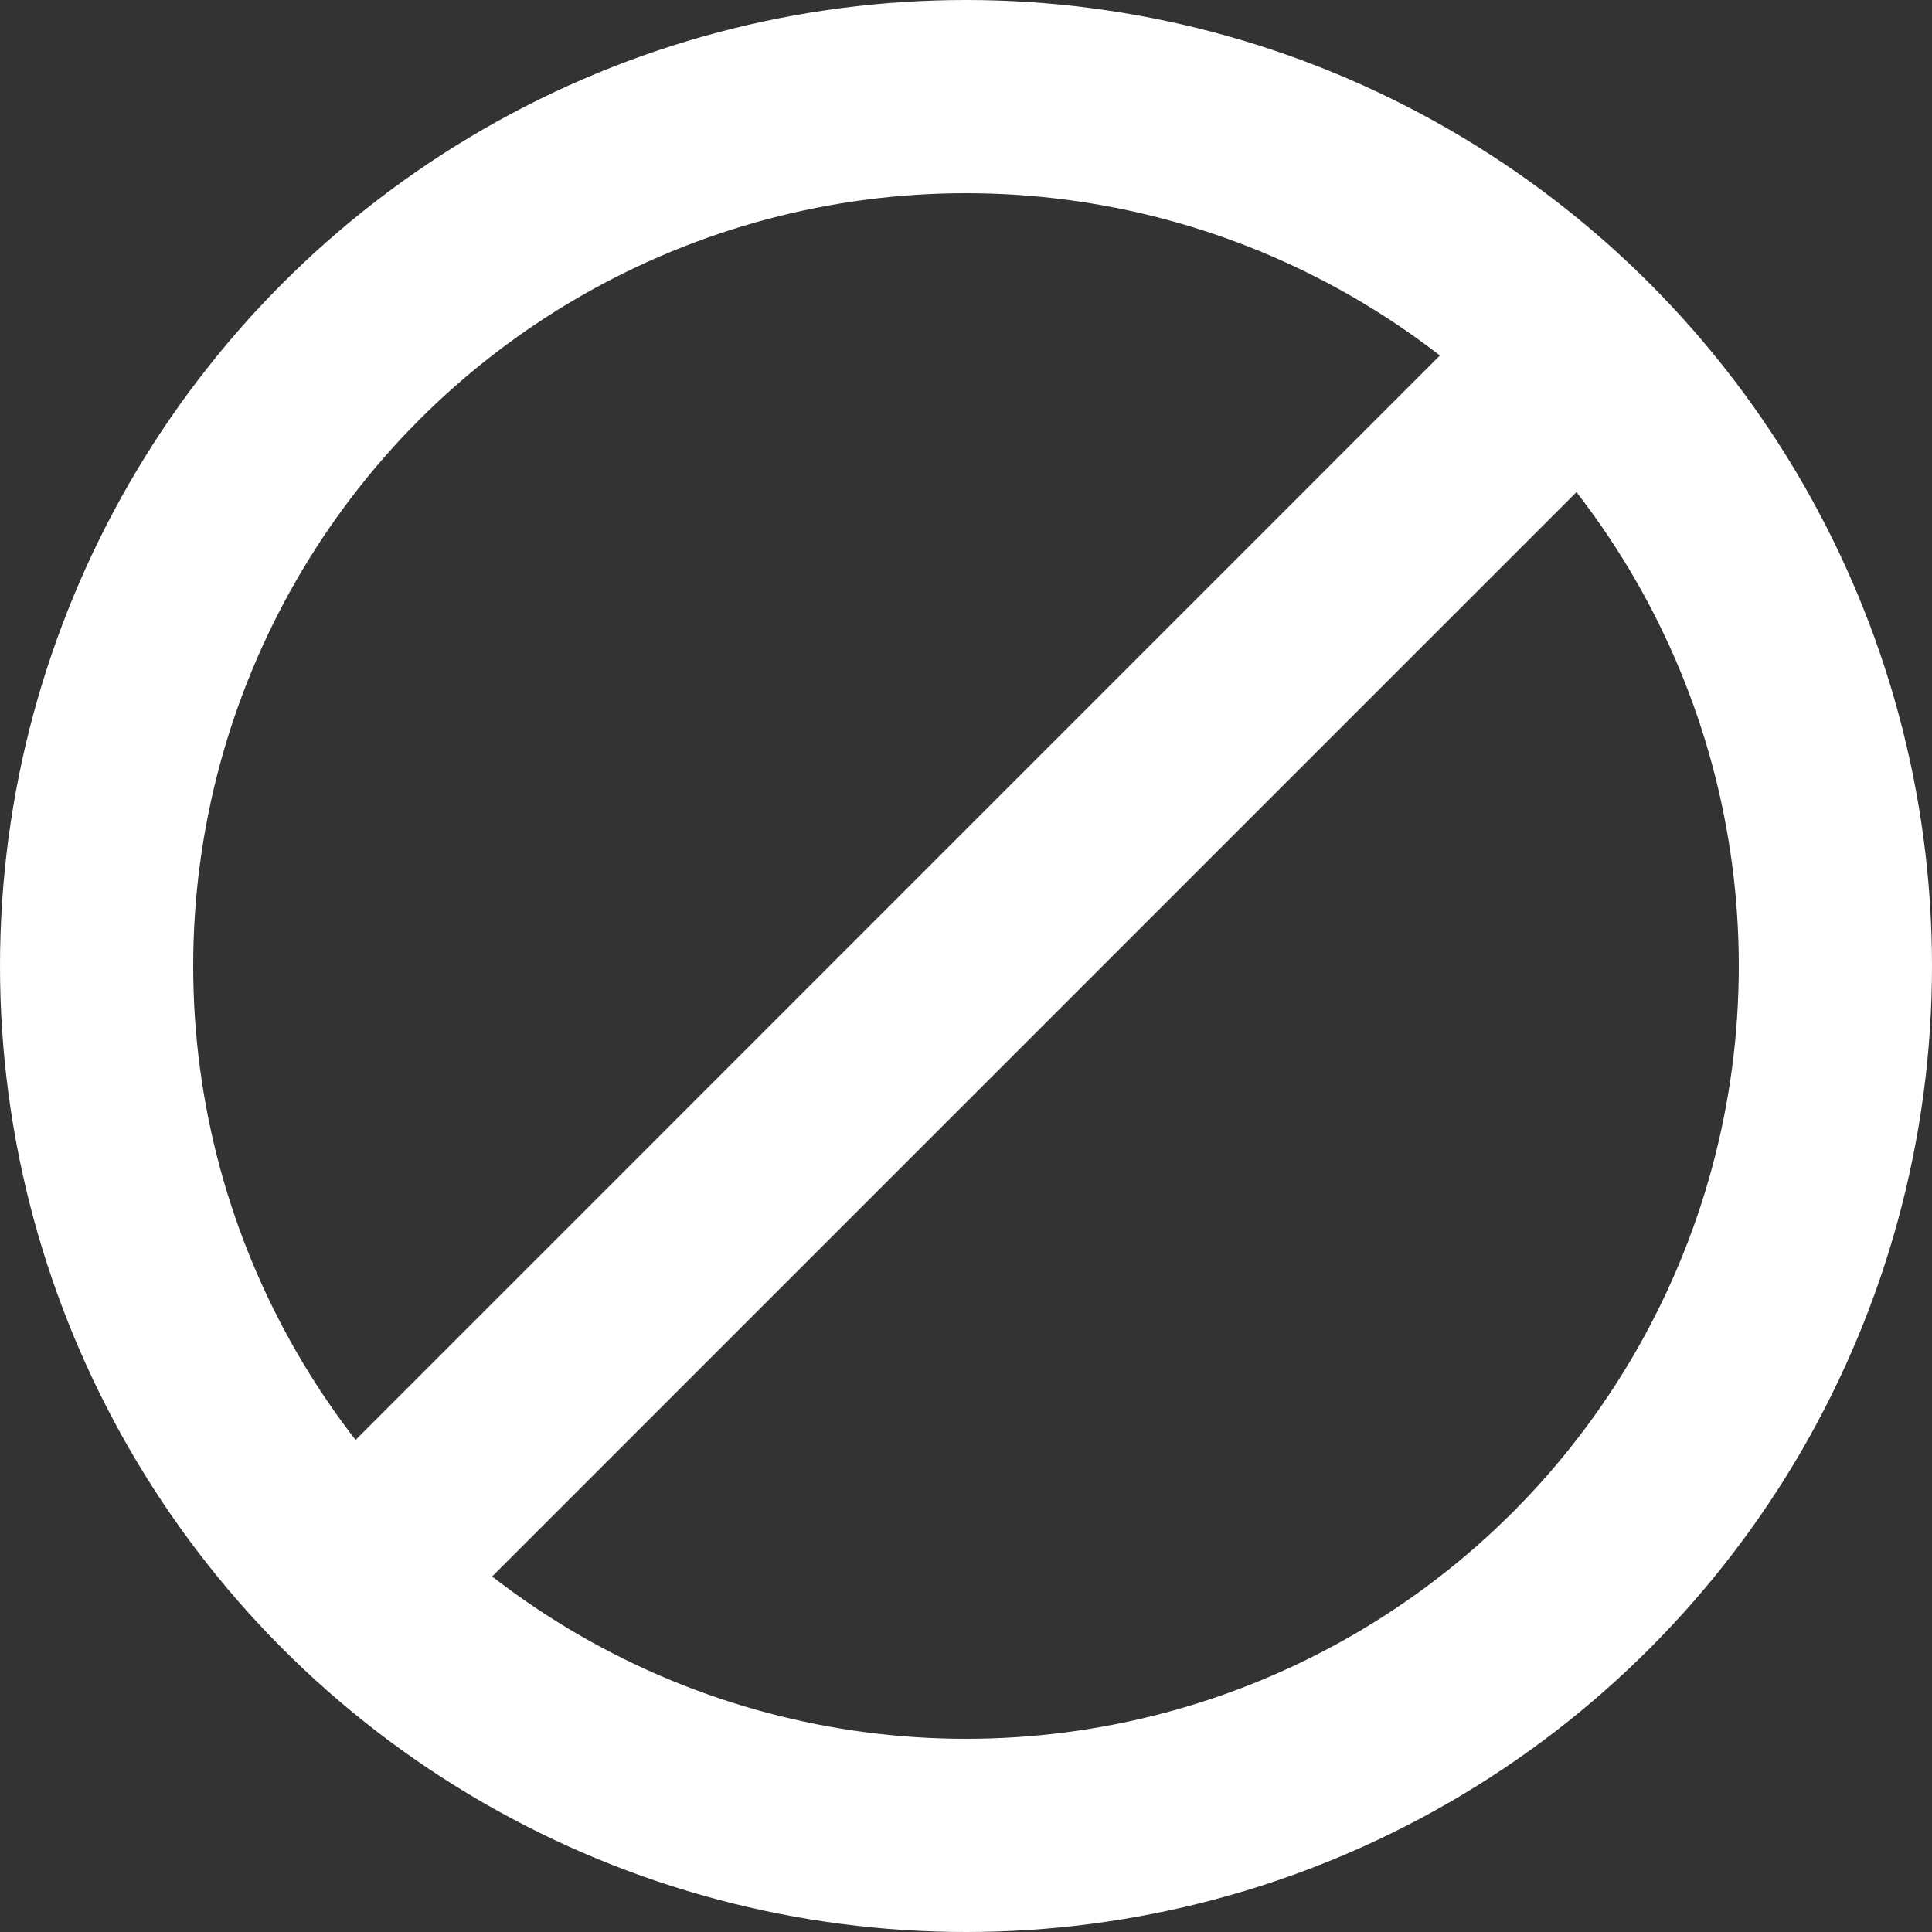 <svg height="20" width="20" xmlns="http://www.w3.org/2000/svg"><rect width="100%" height="100%" fill="#333333" stroke="none"/><g fill="none" fill-rule="evenodd" transform="translate(1 1)"><circle cx="9" cy="9" r="9" stroke="#fff" stroke-width="2"/><path d="M14.657 1.929l1.414 1.414L3.343 16.071 1.93 14.657z" fill="#fff"/></g></svg>